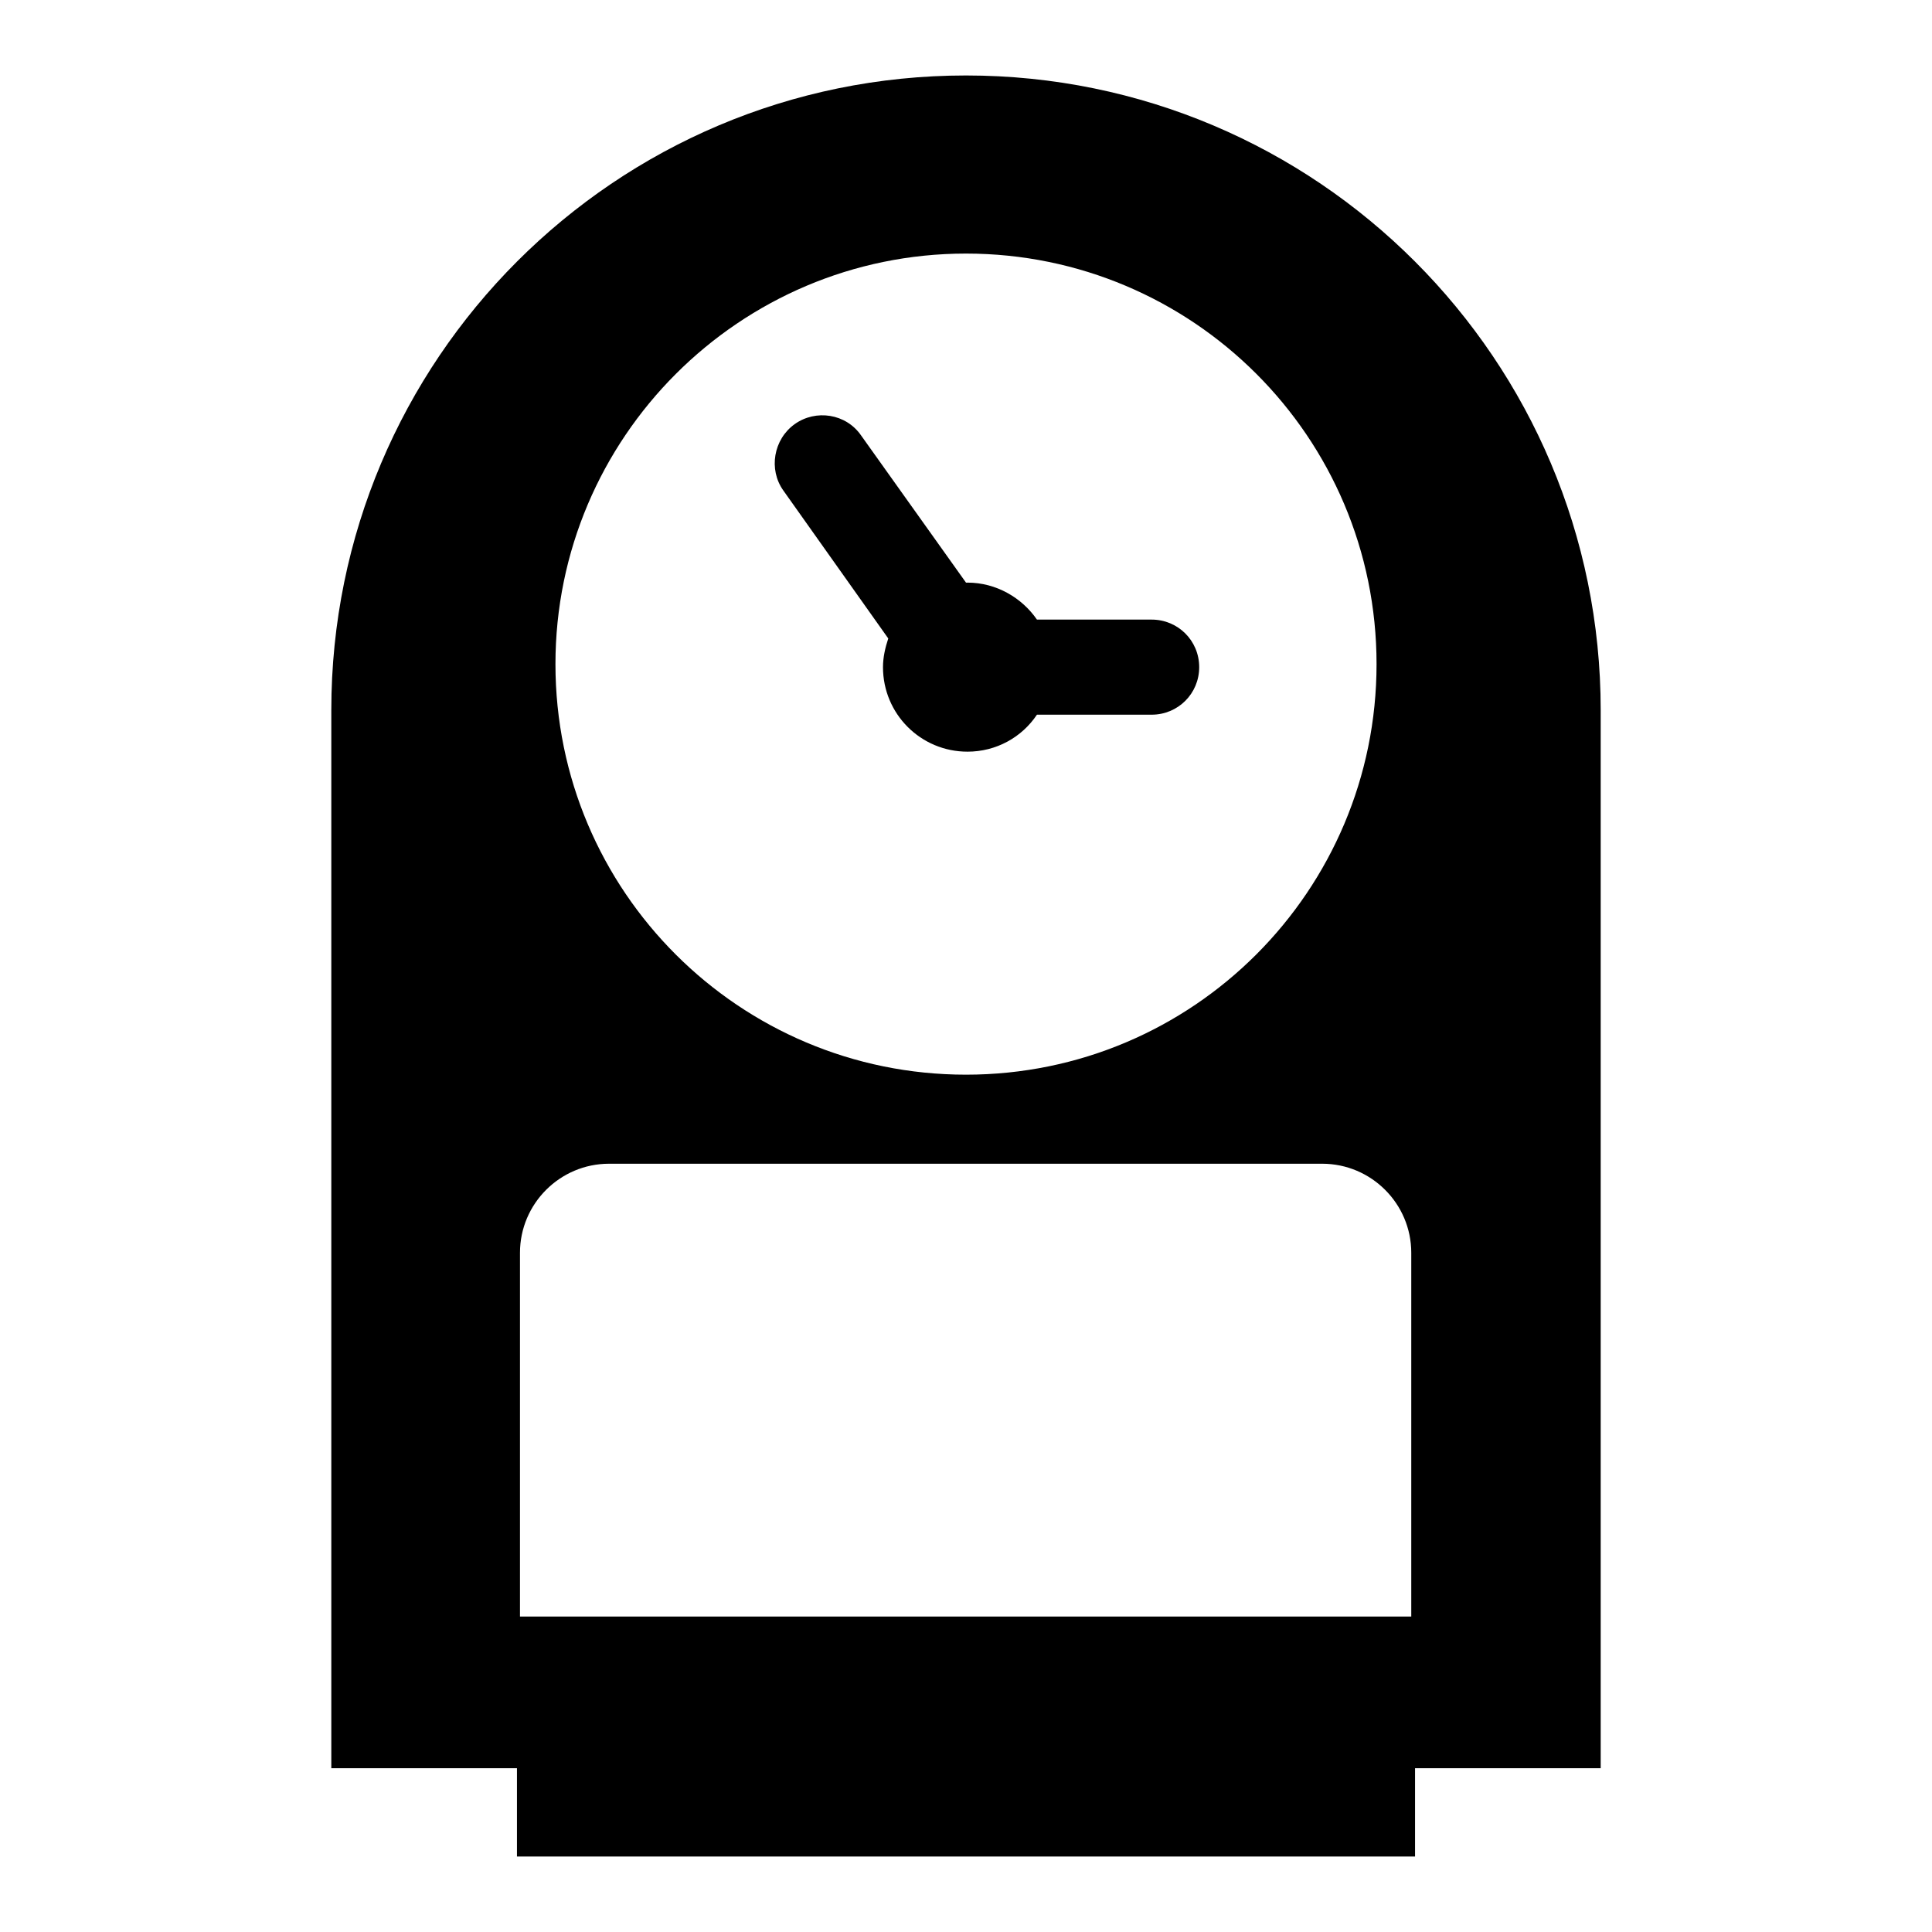 <?xml version="1.0" encoding="utf-8"?>
<!-- Svg Vector Icons : http://www.onlinewebfonts.com/icon -->
<!DOCTYPE svg PUBLIC "-//W3C//DTD SVG 1.1//EN" "http://www.w3.org/Graphics/SVG/1.1/DTD/svg11.dtd">
<svg version="1.1" xmlns="http://www.w3.org/2000/svg" xmlns:xlink="http://www.w3.org/1999/xlink" x="0px" y="0px" viewBox="0 0 256 256" enable-background="new 0 0 256 256" xml:space="preserve">
<g><g><g><g><g><g><g><path fill="#000000" d="M117.7,84.6c-0.4,1.2-0.7,2.5-0.7,3.8c0,6.2,5,11.2,11.2,11.2c3.8,0,7.2-1.9,9.2-4.9h15.2c3.5,0,6.3-2.8,6.3-6.3c0-3.5-2.8-6.3-6.3-6.3h-15.2c-2-2.9-5.4-4.9-9.2-4.9c-0.1,0-0.1,0-0.2,0l-13.9-19.5c-2-2.9-6-3.5-8.8-1.5c-2.8,2-3.5,6-1.5,8.8L117.7,84.6z"/></g></g></g><g><g><g><path fill="#000000" d="M128,10c-46.5,0-84.1,37.7-84.1,84.1v140.2h24.6V246h119v-11.7h24.6V94.1C212.1,47.7,174.5,10,128,10z M128,33.6c30,0,54.4,24.3,54.4,54.4c0,30-24.3,54.4-54.4,54.4c-30,0-54.4-24.3-54.4-54.4C73.6,58,98,33.6,128,33.6z M187.1,214.2H68.9v-48.2c0-6.5,5.3-11.8,11.8-11.8h94.5c6.5,0,11.8,5.3,11.8,11.8V214.2L187.1,214.2L187.1,214.2z"/></g></g></g></g></g><g></g><g></g><g></g><g></g><g></g><g></g><g></g><g></g><g></g><g></g><g></g><g></g><g></g><g></g><g></g></g></g>
</svg>